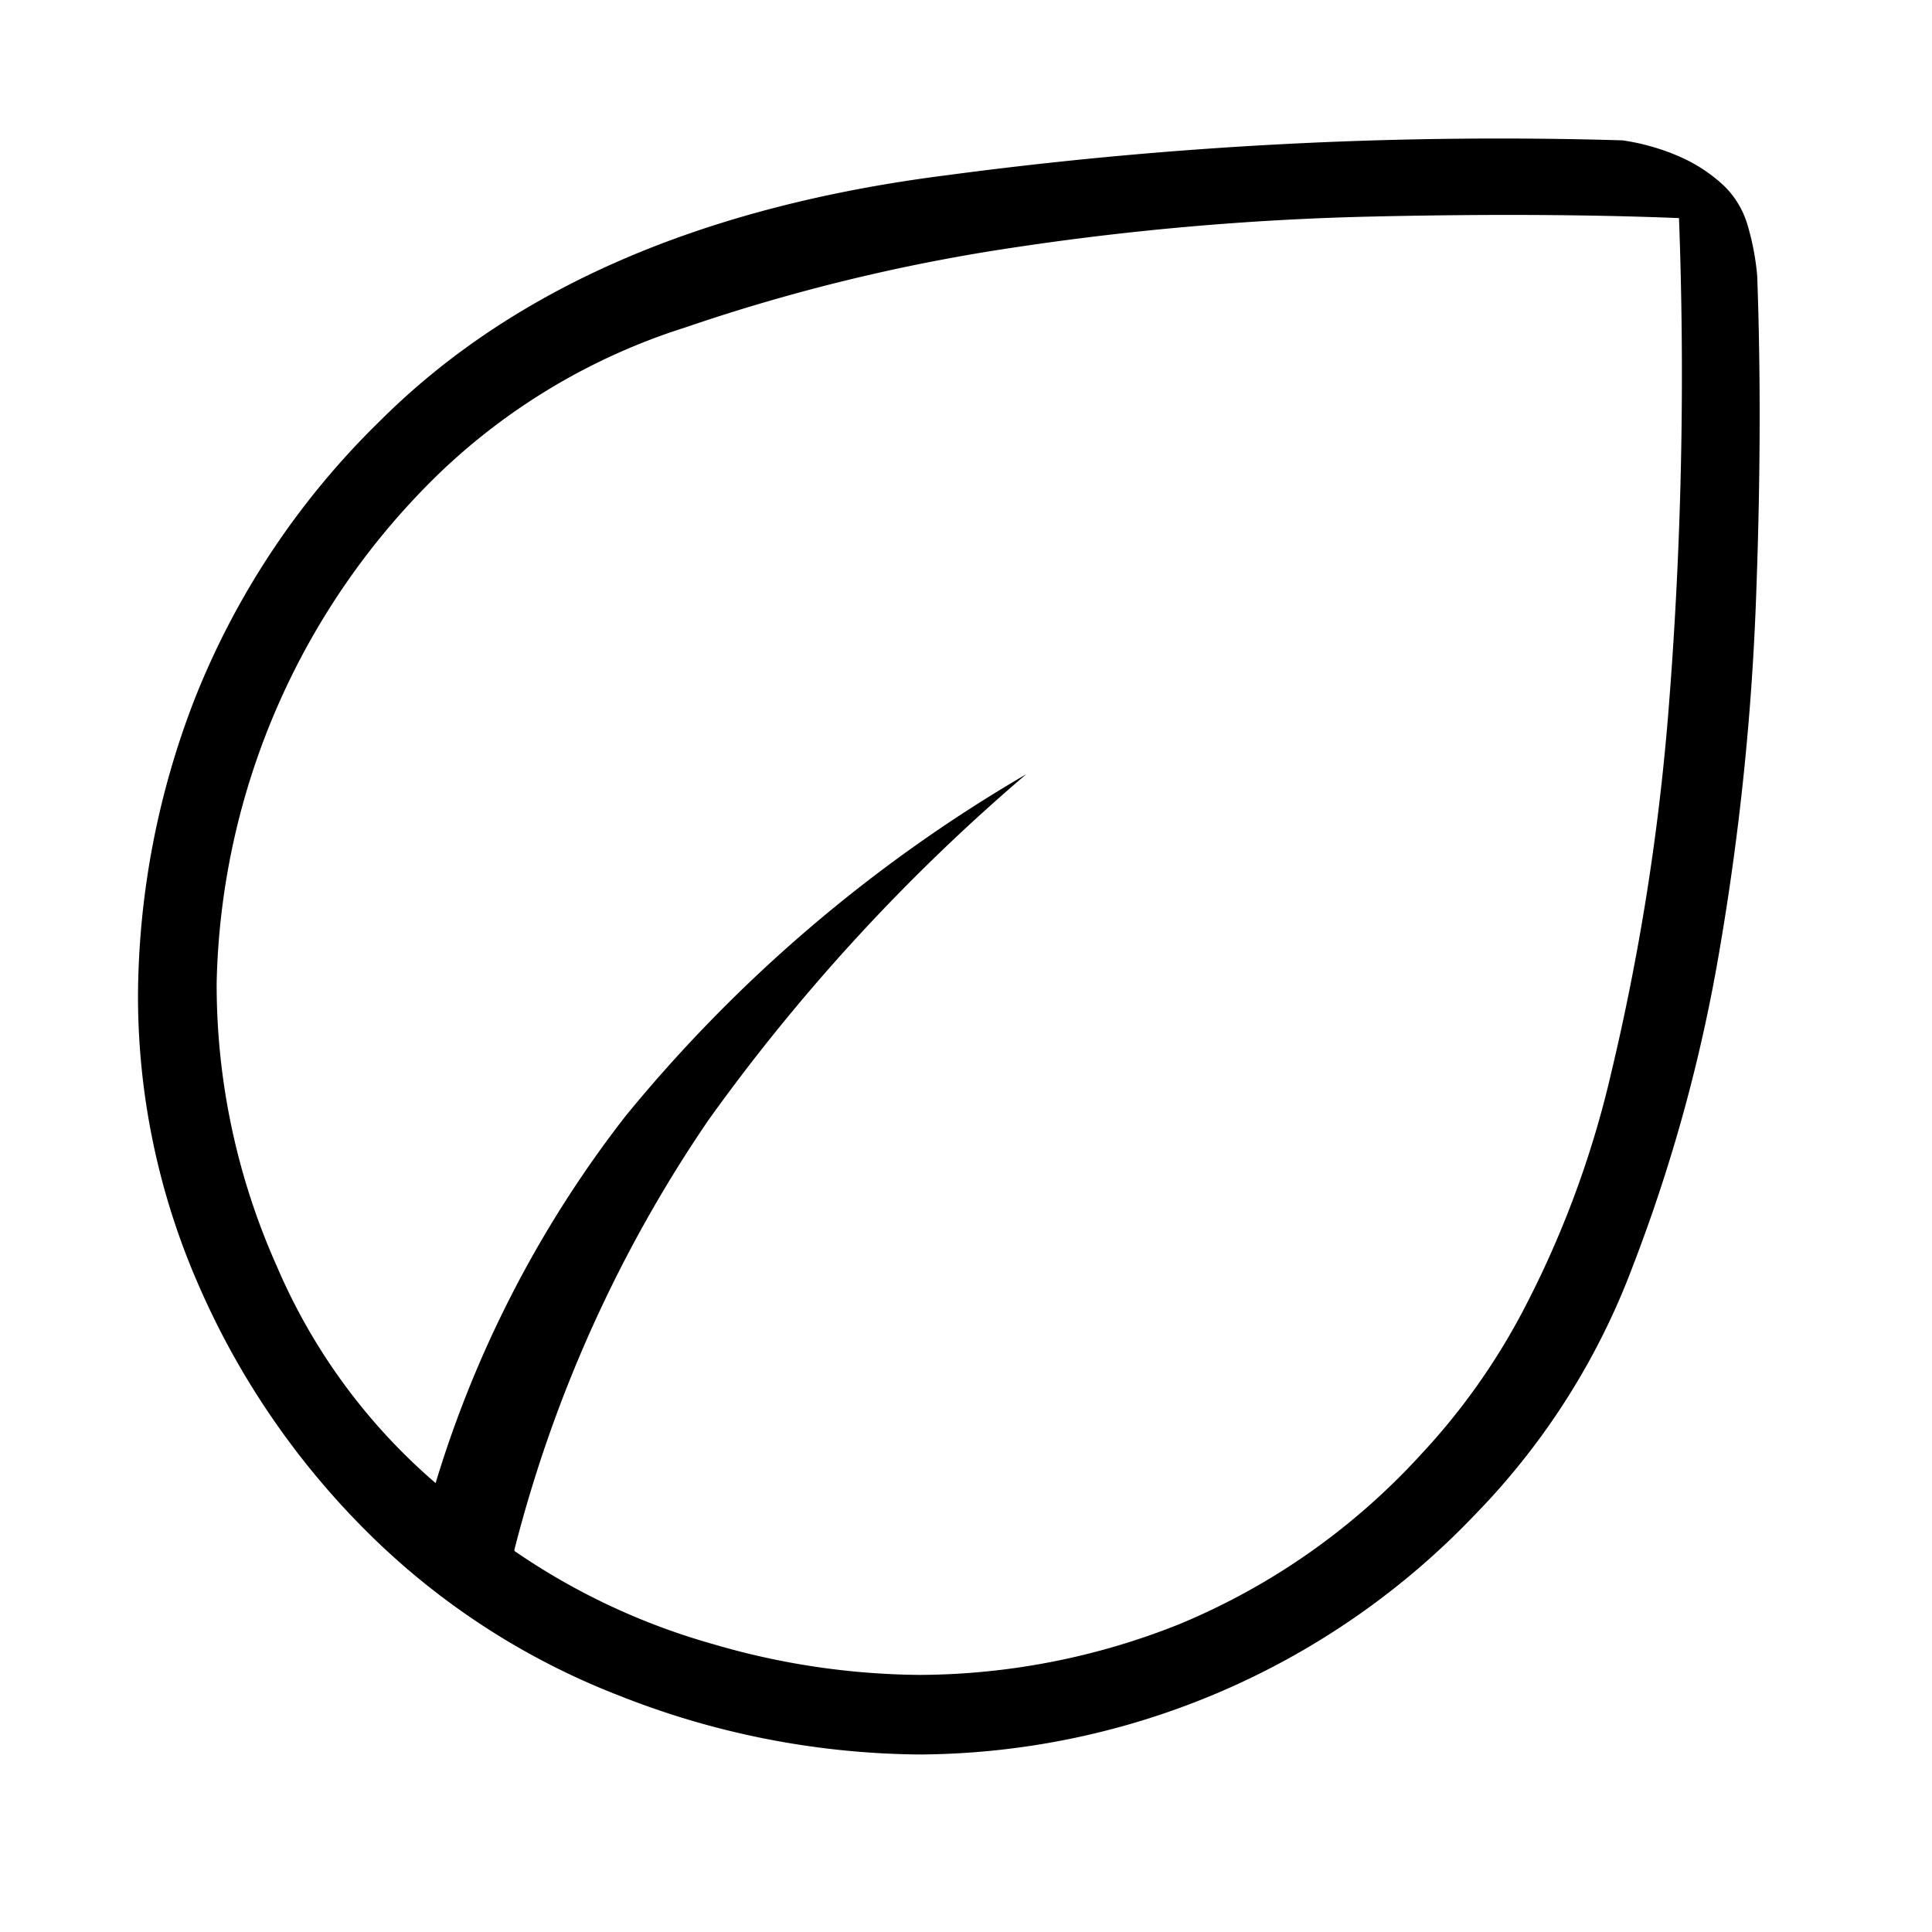 <svg xmlns="http://www.w3.org/2000/svg" width="42" height="42" viewBox="0 0 42 42"><g id="IC_SALUT_ECOLOGICA_I_BENESTAR2" transform="translate(-1209 129)"><rect id="Rect&#xE1;ngulo_7" data-name="Rect&#xE1;ngulo 7" width="42" height="42" transform="translate(1209 -129)" fill="none"></rect><path id="IC_SALUT_ECOLOGICA_I_BENESTAR" d="M8.26,34.15a17.285,17.285,0,0,1-3.61-5.36,15.639,15.639,0,0,1-1.28-6.22,18.042,18.042,0,0,1,1.25-6.48,17.355,17.355,0,0,1,4-5.99q4.335-4.335,12.32-5.35a90.754,90.754,0,0,1,14.7-.76,4.836,4.836,0,0,1,1.28.37,3.427,3.427,0,0,1,.92.61,1.957,1.957,0,0,1,.52.86,5.656,5.656,0,0,1,.21,1.1q.12,3.3-.03,7.15a57.672,57.672,0,0,1-.79,7.52,35.615,35.615,0,0,1-1.89,6.88,15.516,15.516,0,0,1-3.39,5.35,16.8,16.8,0,0,1-12.12,5.25,18.075,18.075,0,0,1-6.52-1.28,15.892,15.892,0,0,1-5.56-3.64Zm3.3.51a14.563,14.563,0,0,0,4.31,2.02,16.3,16.3,0,0,0,4.49.67A15.332,15.332,0,0,0,26,36.25a14.744,14.744,0,0,0,5.24-3.67,14.379,14.379,0,0,0,2.21-3.09,21.559,21.559,0,0,0,1.94-5.2,51.573,51.573,0,0,0,1.24-7.76,91.754,91.754,0,0,0,.24-10.85q-3-.12-6.82-.03a61.564,61.564,0,0,0-7.64.67,40.419,40.419,0,0,0-7.15,1.74,13.68,13.68,0,0,0-5.29,3.12A15.883,15.883,0,0,0,5.08,22.3a14.991,14.991,0,0,0,1.31,6.17,12.877,12.877,0,0,0,3.45,4.71,24.552,24.552,0,0,1,4.13-7.98,32.144,32.144,0,0,1,8.71-7.43,42.149,42.149,0,0,0-6.91,7.52,29.422,29.422,0,0,0-4.22,9.35Z" transform="translate(1208.63 -129.939)"></path></g></svg>